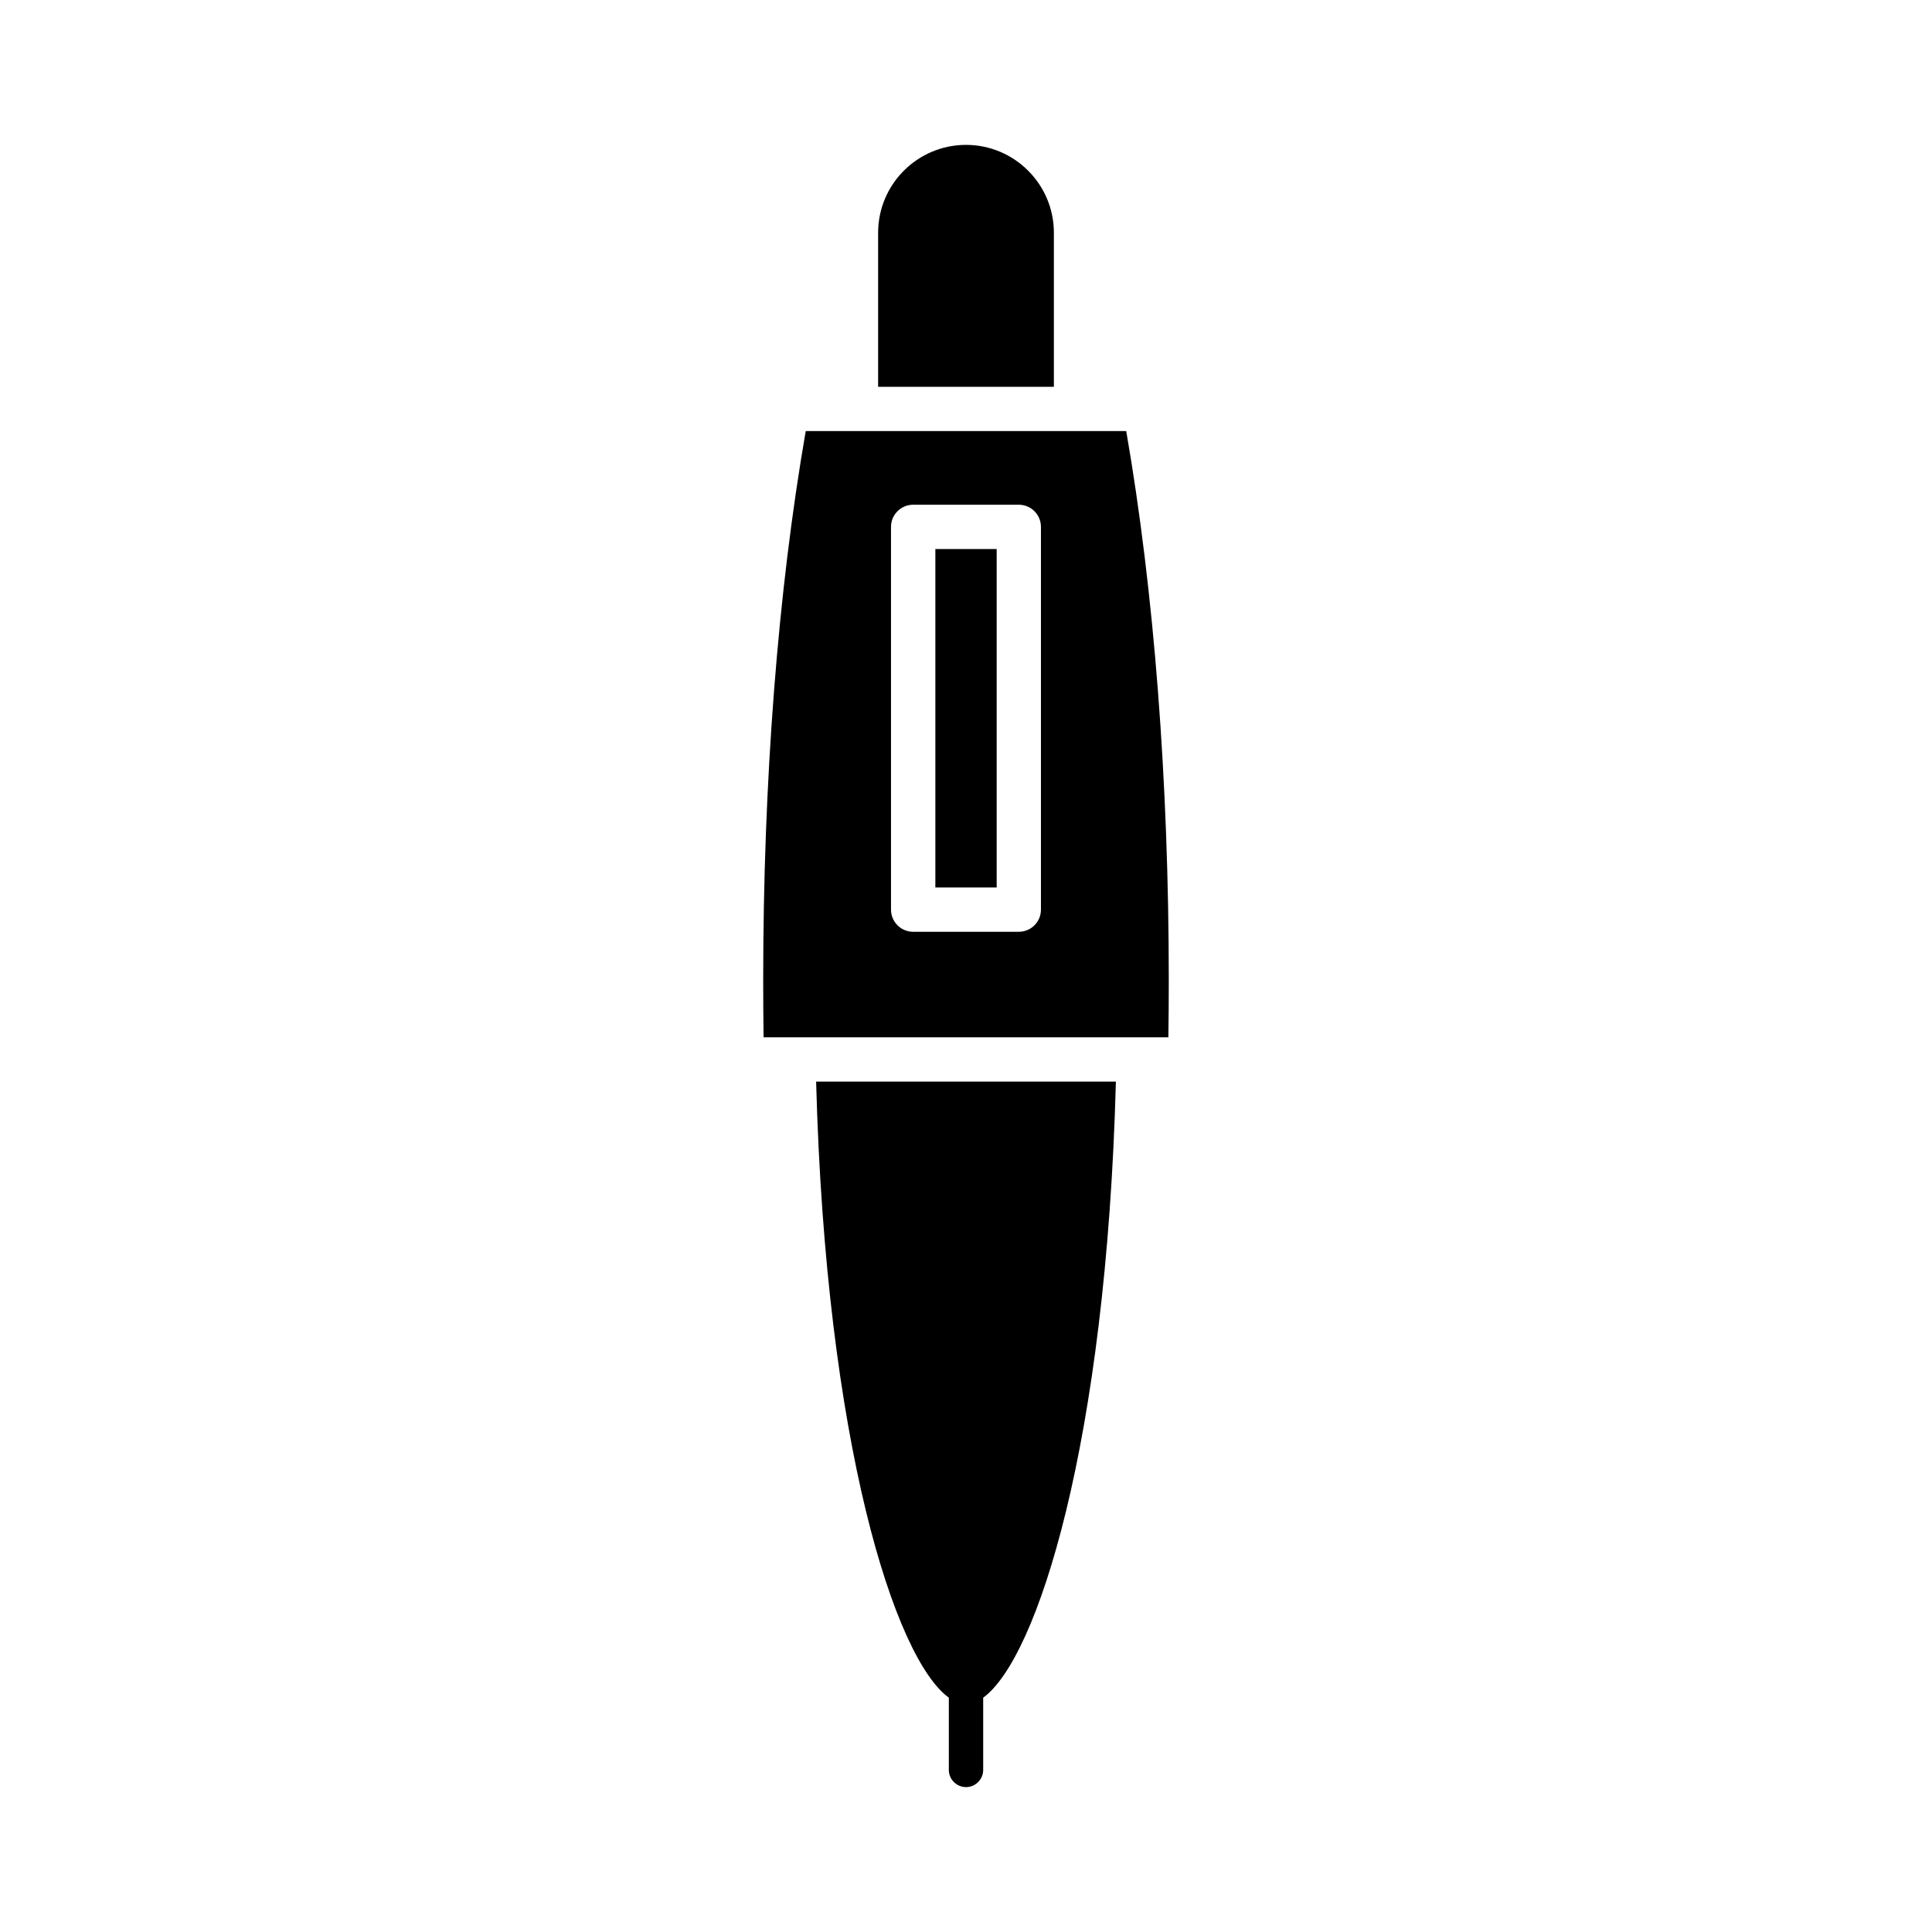 <?xml version="1.0" encoding="UTF-8"?>
<!-- Uploaded to: SVG Repo, www.svgrepo.com, Generator: SVG Repo Mixer Tools -->
<svg fill="#000000" width="800px" height="800px" version="1.1" viewBox="144 144 512 512" xmlns="http://www.w3.org/2000/svg">
 <g>
  <path d="m360.28 430.64c2.551 95.781 20.844 152.9 35.172 163.26v19.152c0 2.5 2.047 4.551 4.551 4.551 2.5 0 4.551-2.047 4.551-4.551v-19.152c14.324-10.367 32.621-67.484 35.168-163.26z"/>
  <path d="m376.71 205.68v40.824h46.578v-40.824c0-12.84-10.445-23.285-23.289-23.285s-23.289 10.449-23.289 23.285z"/>
  <path d="m391.88 289.5h16.25v89.691h-16.25z"/>
  <path d="m346.36 418.9h107.27c0.07-4.988 0.109-10.023 0.109-15.086 0-52.867-3.894-103.07-11.277-145.57h-84.934c-7.383 42.48-11.273 92.684-11.273 145.57-0.004 5.062 0.035 10.098 0.105 15.086zm33.766-135.27c0-3.246 2.629-5.871 5.871-5.871h27.992c3.242 0 5.871 2.625 5.871 5.871v101.43c0 3.246-2.629 5.871-5.871 5.871h-27.992c-3.242 0-5.871-2.625-5.871-5.871z"/>
 </g>
</svg>